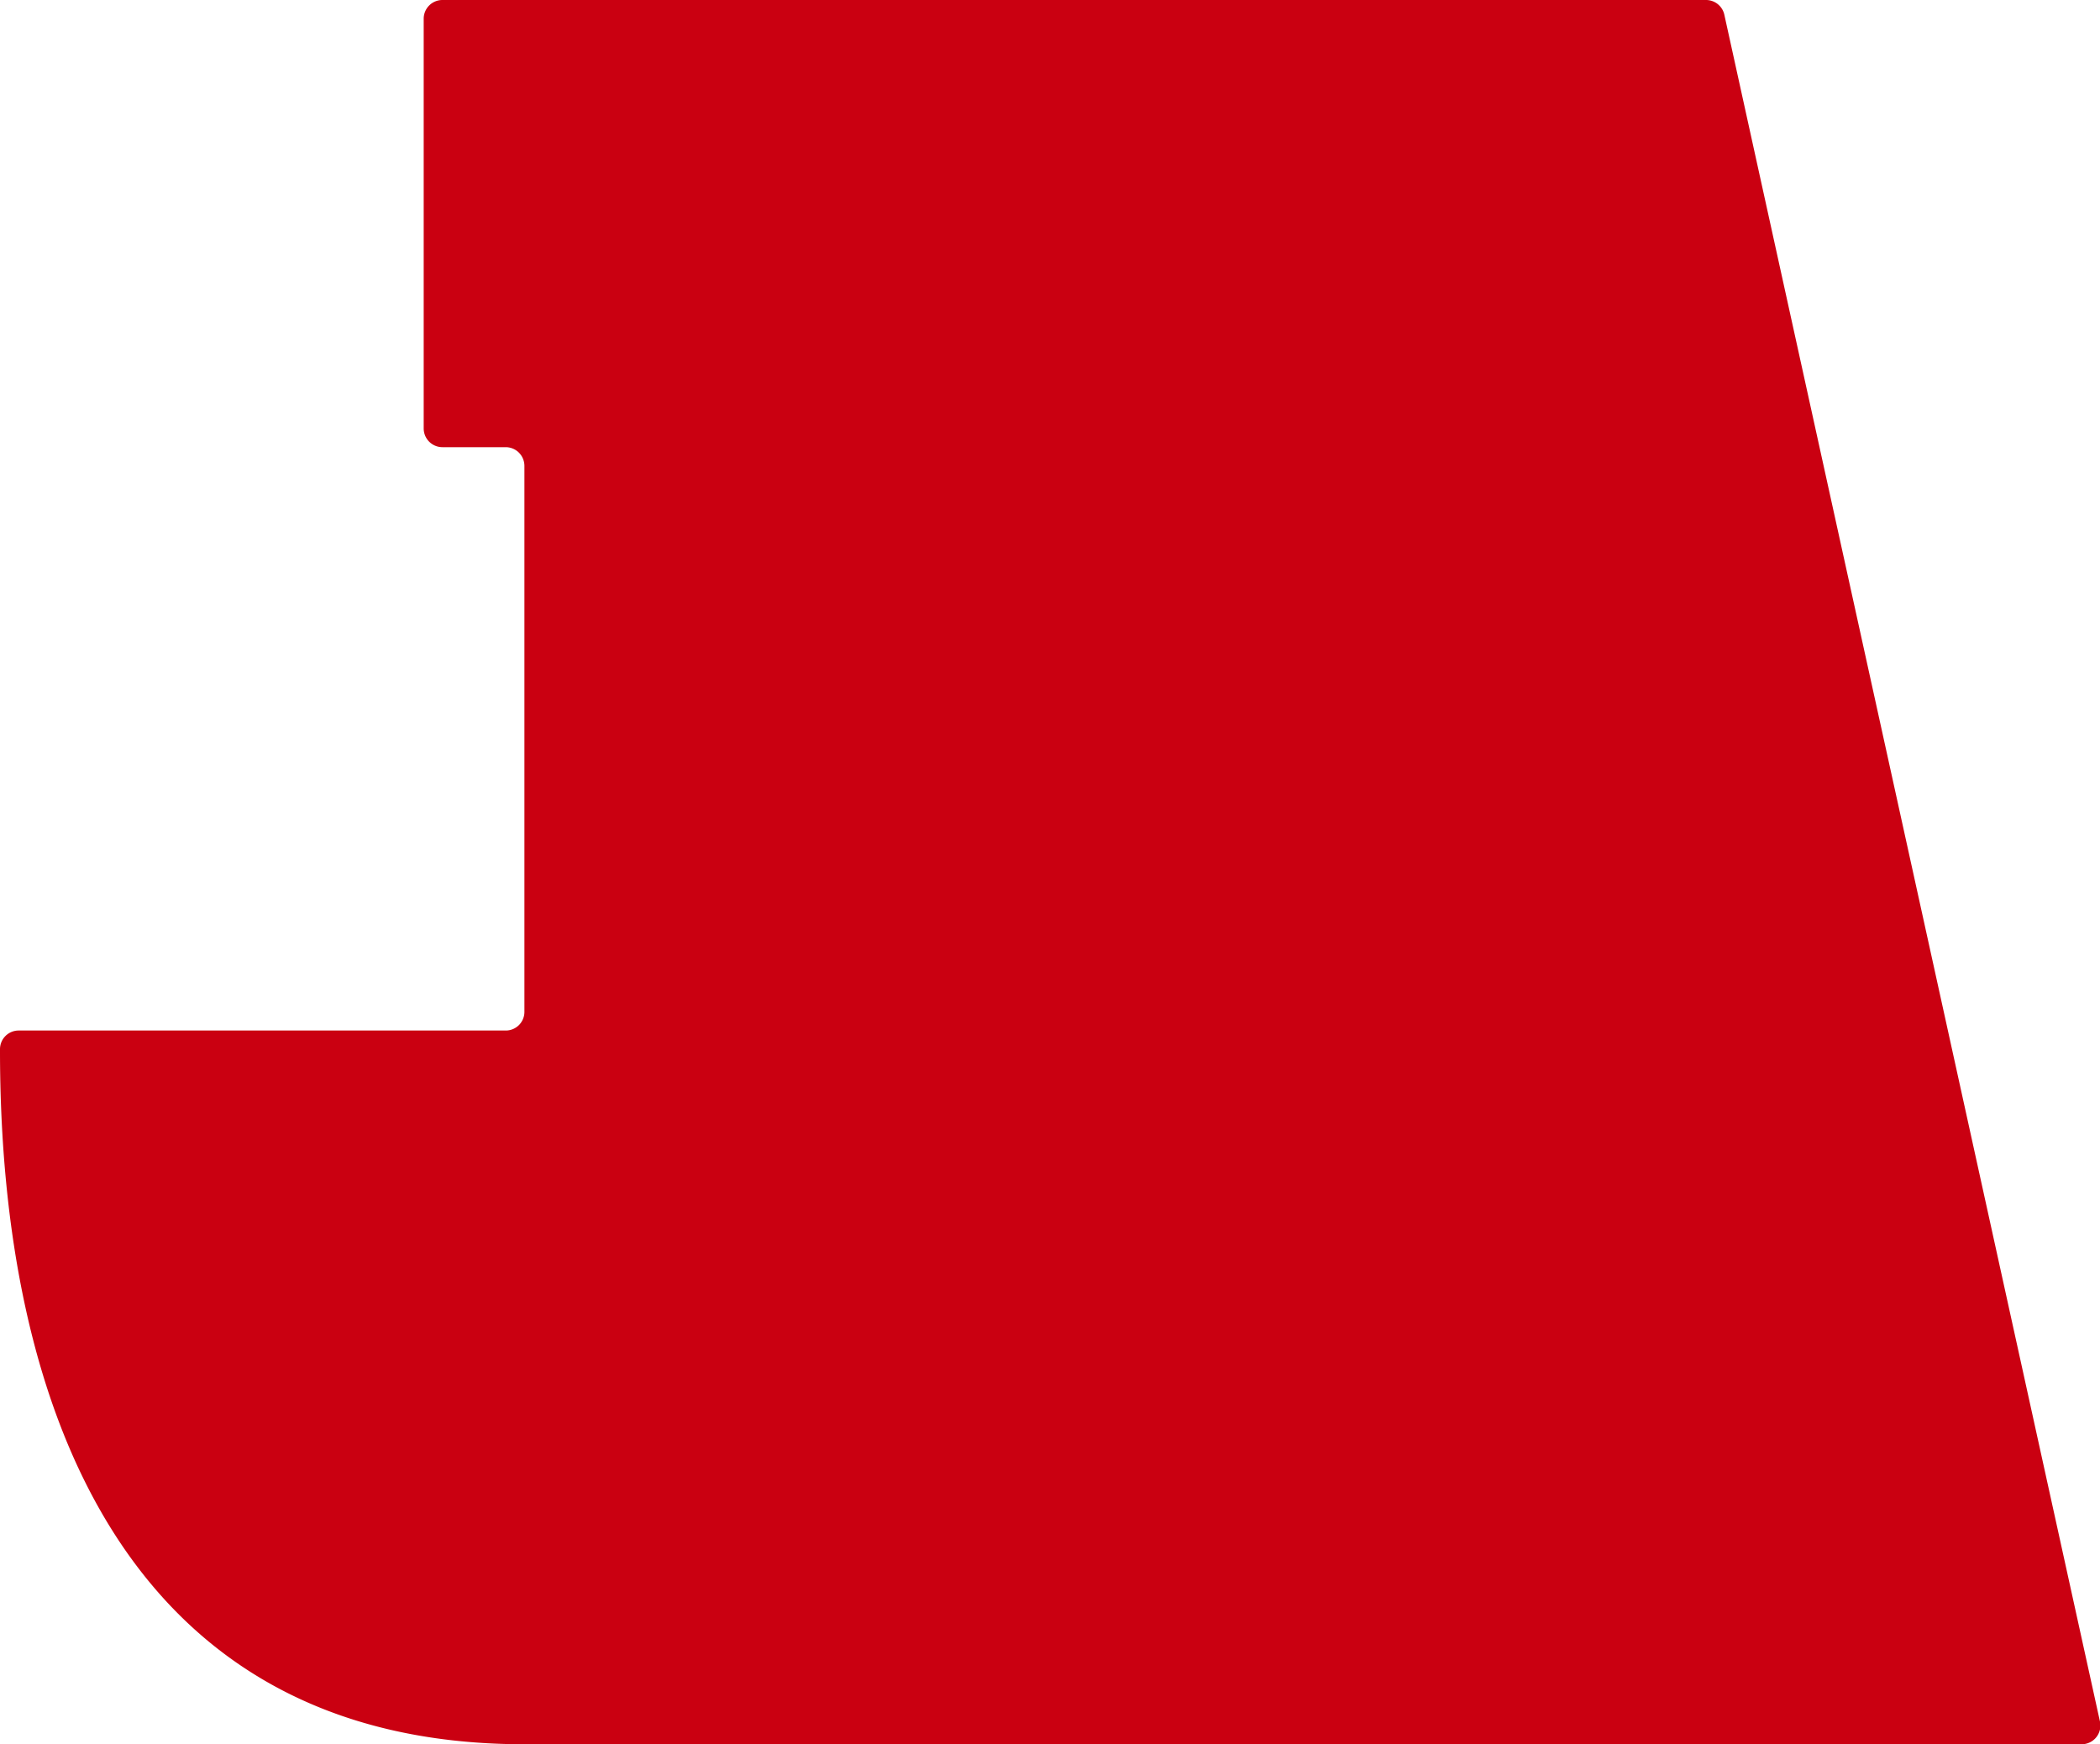 <?xml version="1.0" encoding="UTF-8"?>
<svg xmlns="http://www.w3.org/2000/svg" xmlns:xlink="http://www.w3.org/1999/xlink" width="25" height="20.763" viewBox="0 0 25 20.763">
  <defs>
    <clipPath id="clip-path">
      <rect id="長方形_39" data-name="長方形 39" width="25" height="20.763" fill="none"></rect>
    </clipPath>
  </defs>
  <g id="グループ_78" data-name="グループ 78" transform="translate(0 0)">
    <g id="グループ_77" data-name="グループ 77" transform="translate(0 0)" clip-path="url(#clip-path)">
      <path id="パス_53" data-name="パス 53" d="M20.311,0H5.267a.223.223,0,0,0-.223.223V5.1a.223.223,0,0,0,.223.223H6.02a.223.223,0,0,1,.223.222v6.5a.222.222,0,0,1-.222.222H.223A.222.222,0,0,0,0,12.49v.017c0,4.236,1.492,8.256,6.243,8.256H24.777A.223.223,0,0,0,25,20.494L20.528.176A.223.223,0,0,0,20.311,0" transform="translate(0 0)" fill="#ca0011"></path>
    </g>
  </g>
</svg>
